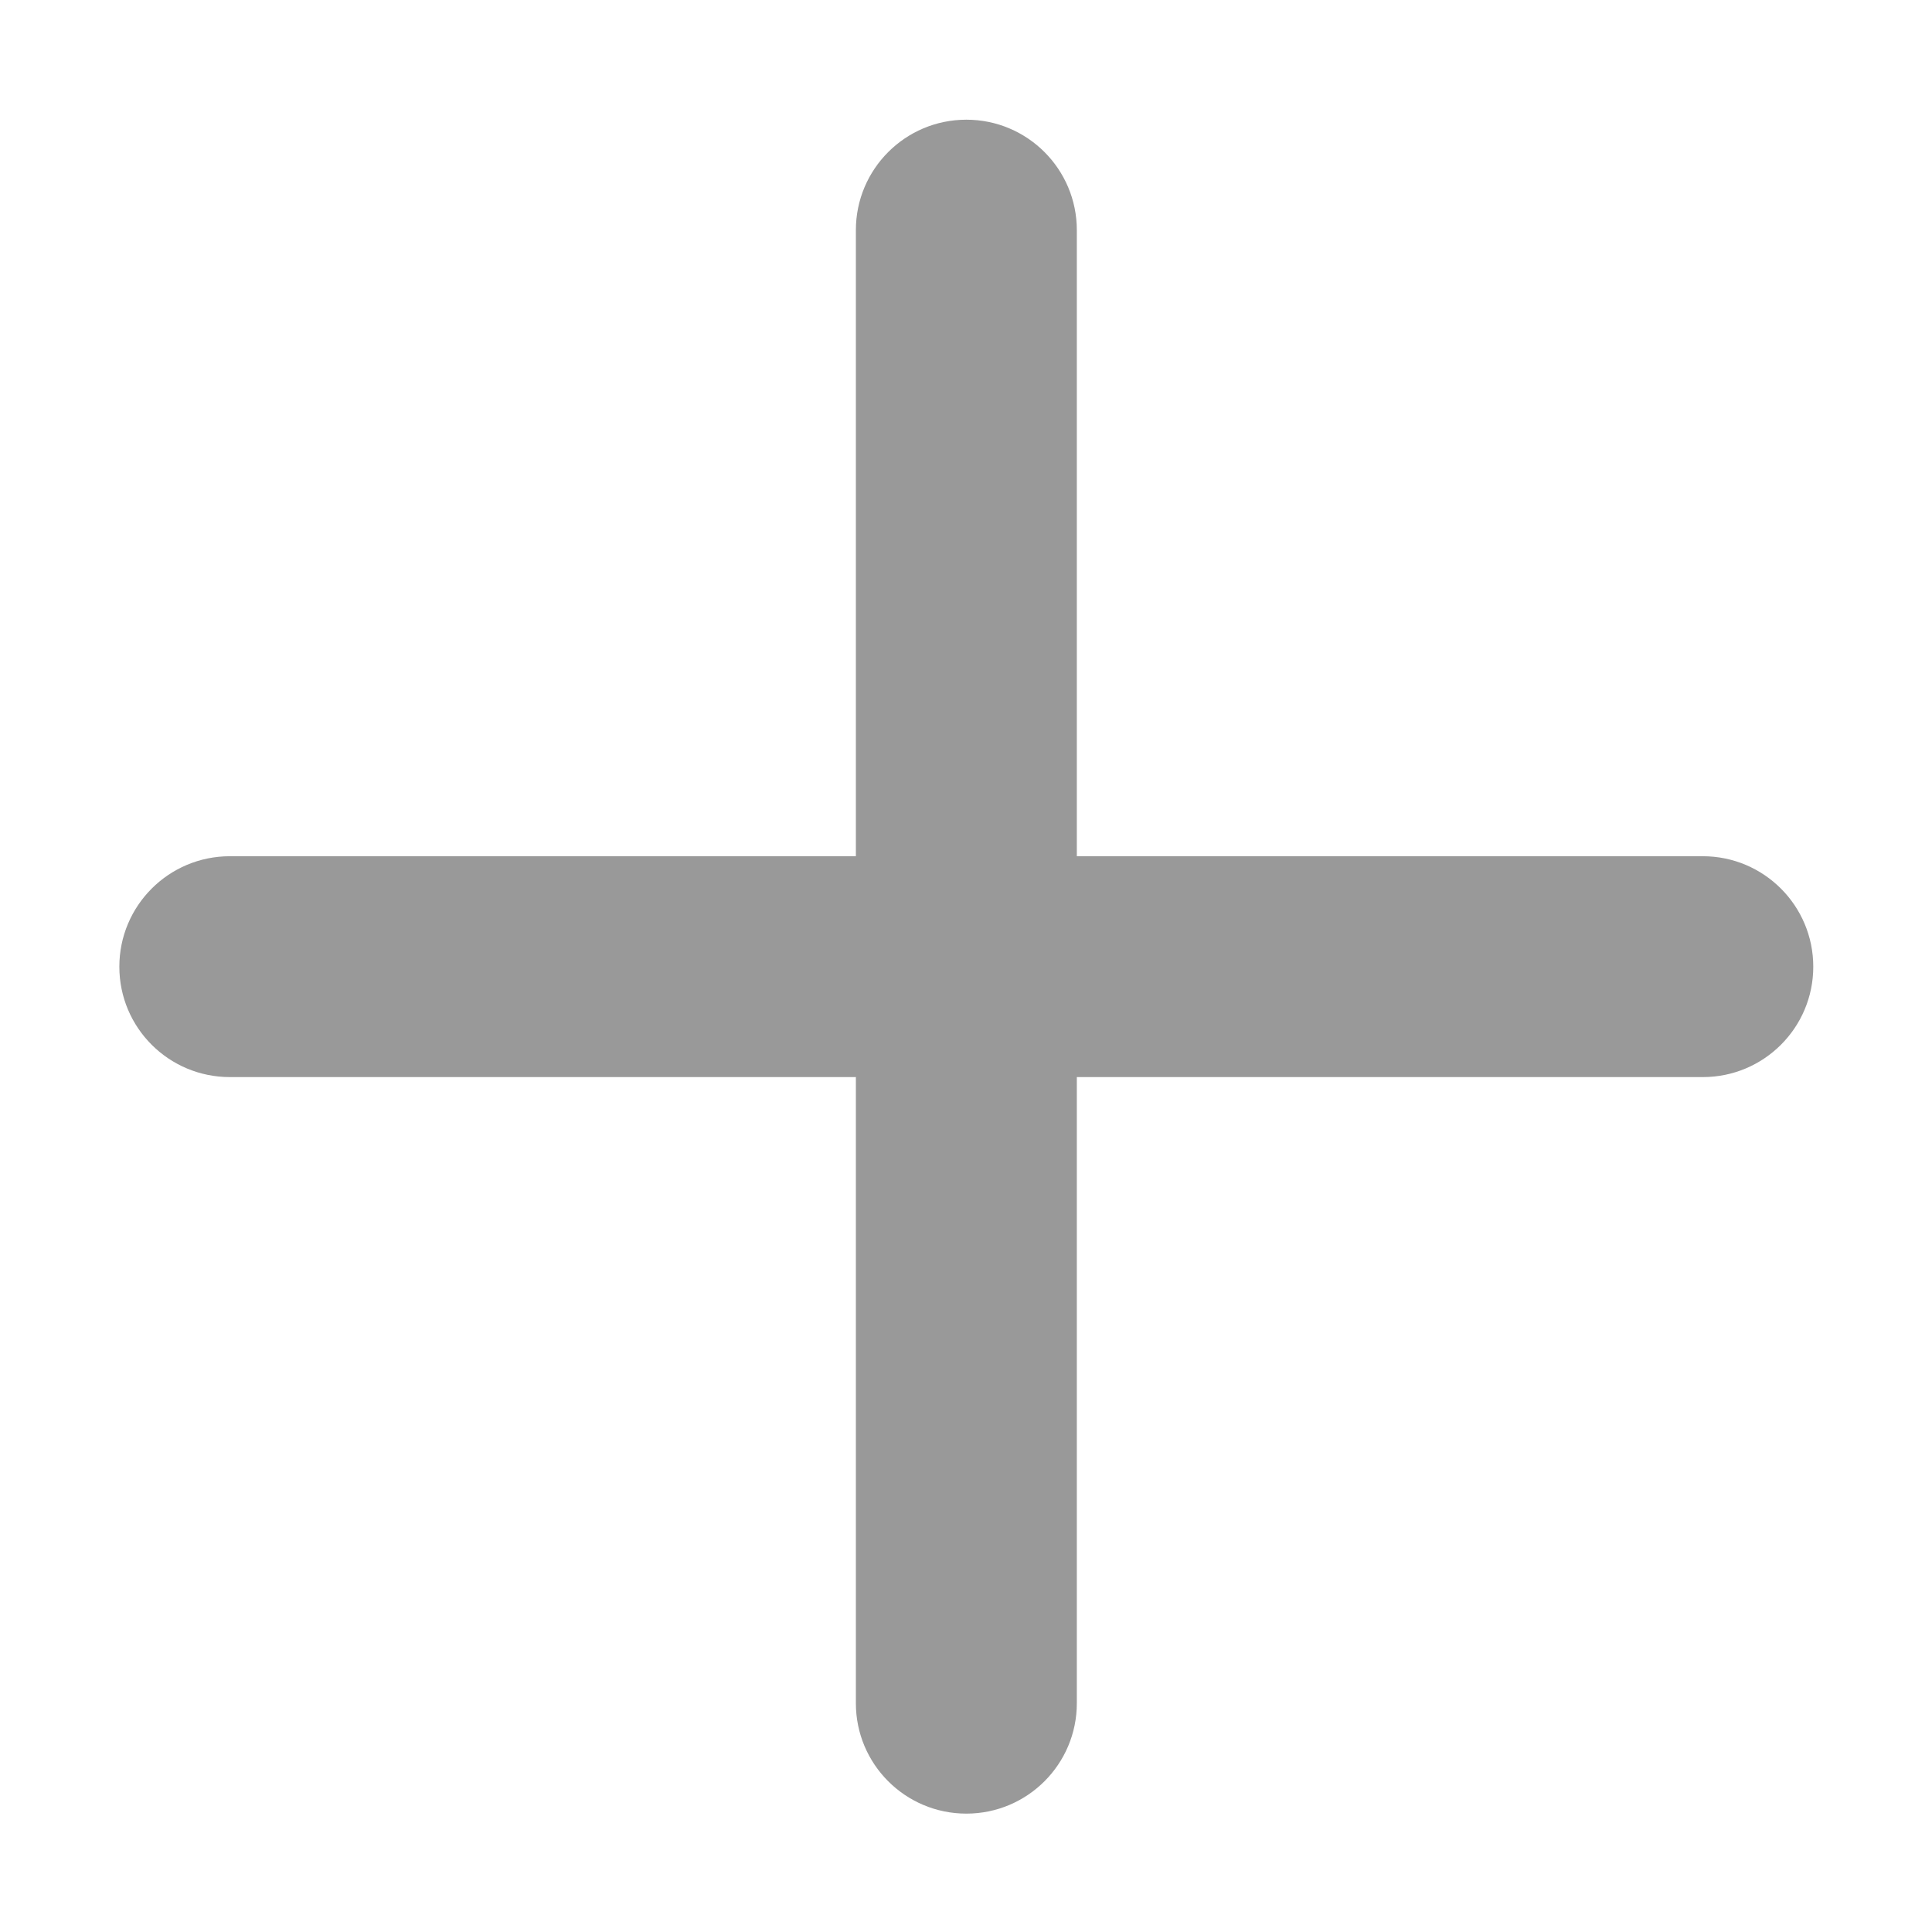 <svg width="22" height="22" viewBox="0 0 22 22" fill="none" xmlns="http://www.w3.org/2000/svg">
<path d="M19.39 12.265H12.262V19.395C12.262 20.089 11.699 20.652 11.004 20.652C10.309 20.652 9.746 20.089 9.746 19.395V12.265H2.618C1.922 12.265 1.359 11.703 1.359 11.008C1.359 10.313 1.922 9.75 2.618 9.75H9.746V2.621C9.746 1.926 10.309 1.363 11.004 1.363C11.699 1.363 12.262 1.926 12.262 2.621V9.75H19.39C20.085 9.75 20.648 10.313 20.648 11.008C20.648 11.703 20.085 12.265 19.39 12.265L19.39 12.265Z" fill="#999999"/>
</svg>
